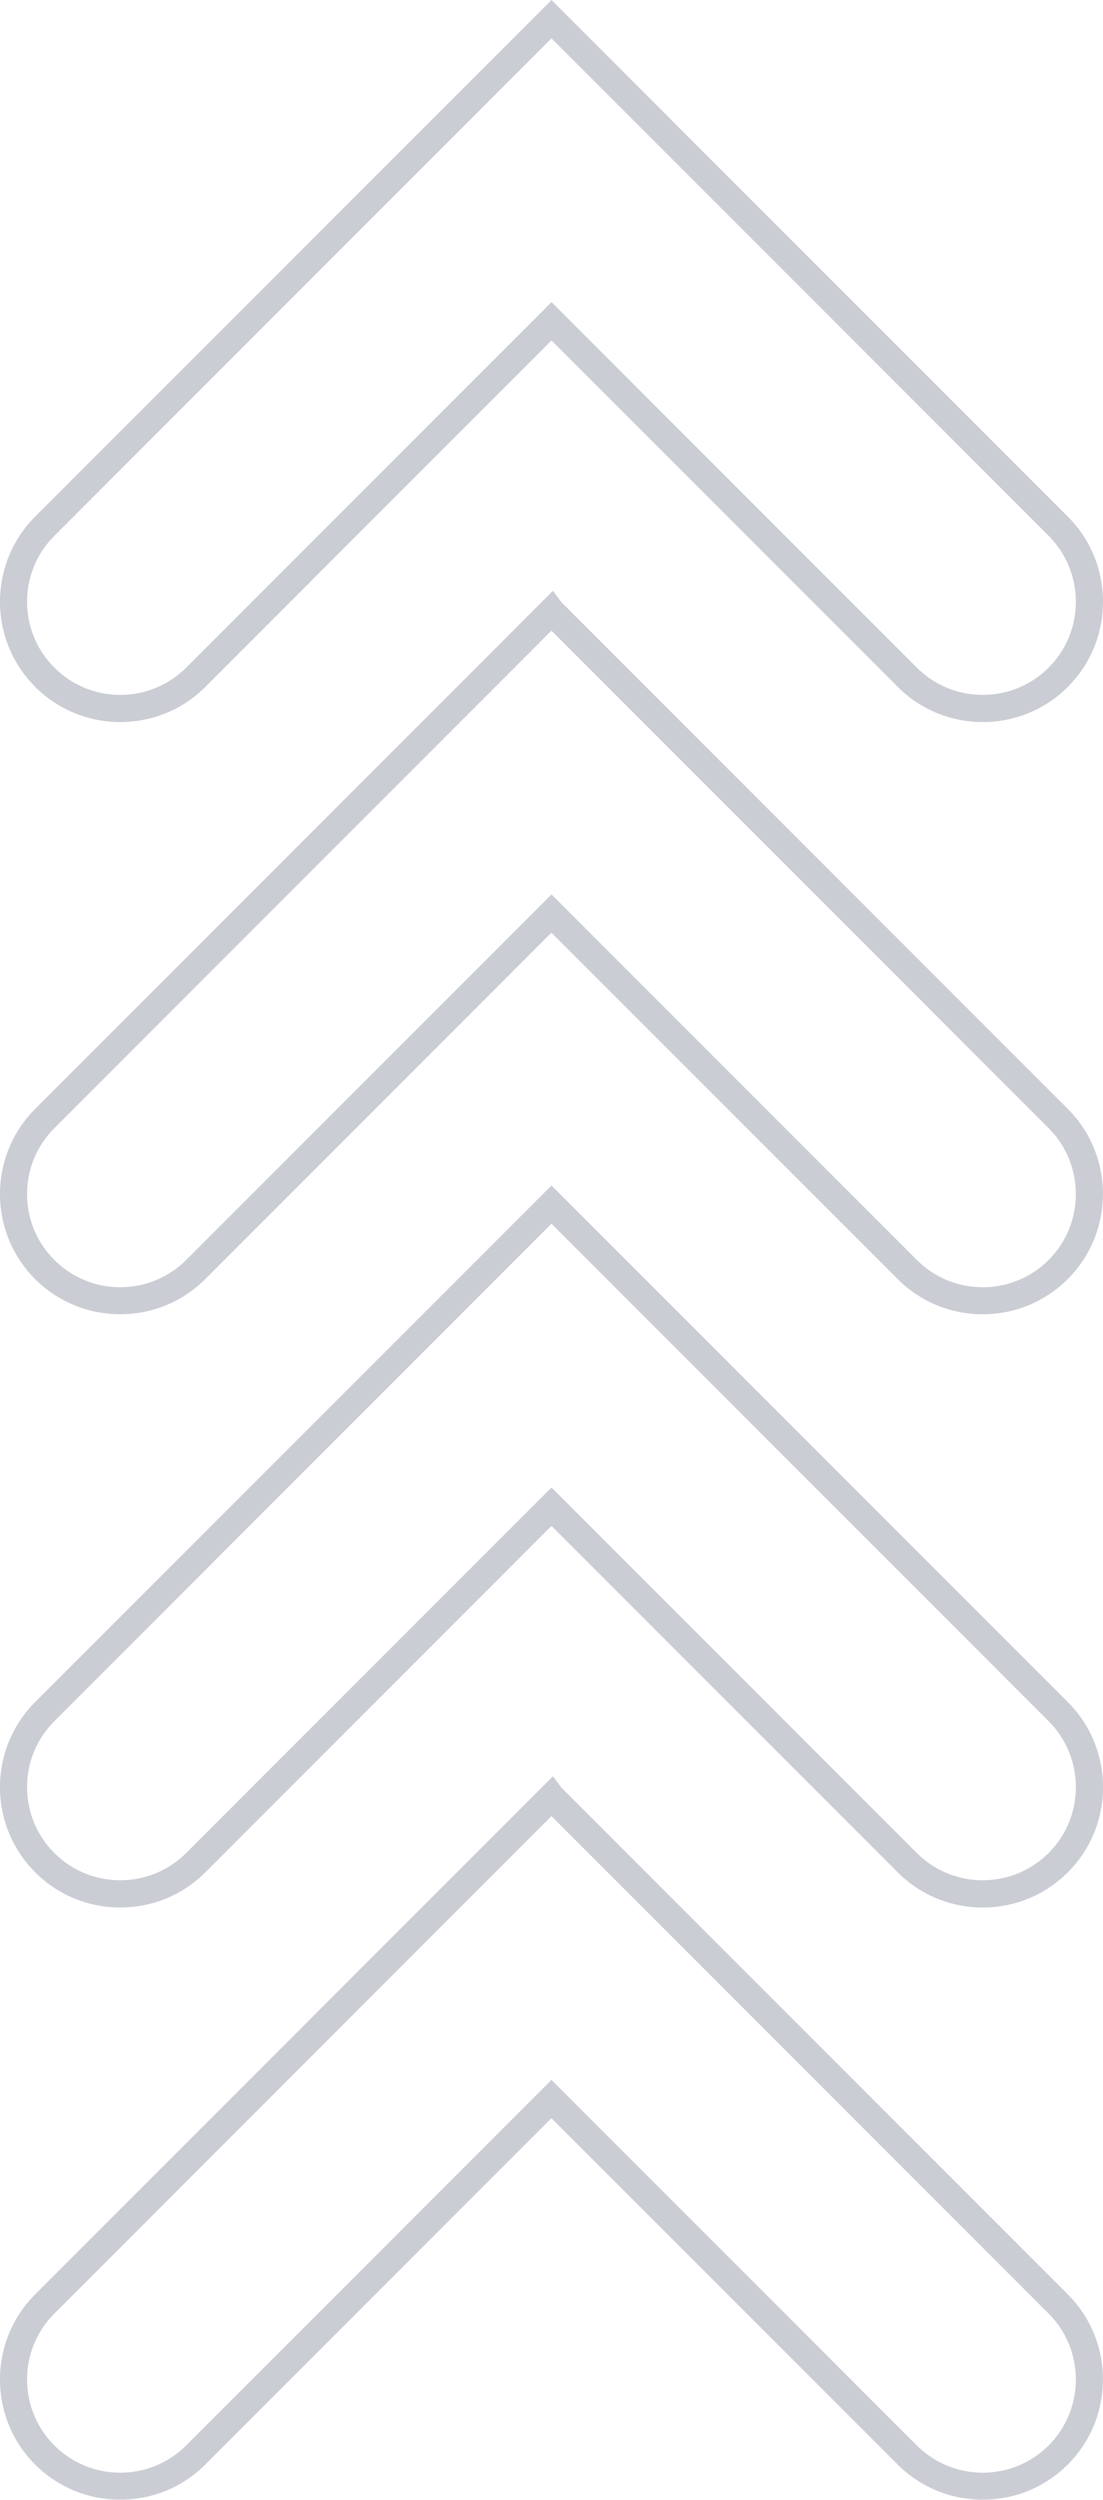 <svg xmlns="http://www.w3.org/2000/svg" id="Layer_1" data-name="Layer 1" viewBox="0 0 144.64 327.61"><defs><style>      .cls-1 {        fill: #040f35;        stroke-width: 0px;      }      .cls-2 {        opacity: .21;      }    </style></defs><g class="cls-2"><g><g><path class="cls-1" d="m4.61,245.37c-6.15-6.15-6.15-16.16,0-22.31l45.4-45.39h0s22.31-22.31,22.31-22.31l.17.17h0s67.54,67.54,67.54,67.54c6.15,6.15,6.15,16.16,0,22.31-6.15,6.15-16.16,6.15-22.31,0l-45.4-45.4-45.39,45.4c-3.08,3.08-7.11,4.61-11.16,4.61s-8.08-1.54-11.16-4.61Zm67.7-84.99l-17.28,17.28h0S7.13,225.57,7.13,225.57c-2.31,2.31-3.58,5.38-3.58,8.64s1.27,6.33,3.58,8.64c4.76,4.76,12.51,4.76,17.28,0l47.91-47.91,47.91,47.91c4.76,4.76,12.51,4.76,17.28,0,4.76-4.76,4.76-12.51,0-17.28l-46.65-46.65-1.09-1.09-17.45-17.45Z"></path><path class="cls-1" d="m4.61,323c-6.15-6.15-6.15-16.16,0-22.31l45.2-45.2h0s22.7-22.7,22.7-22.7l1.13,1.51,66.38,66.38c6.15,6.15,6.15,16.16,0,22.31-6.15,6.15-16.16,6.15-22.31,0l-45.4-45.39-45.39,45.39c-3.08,3.08-7.11,4.61-11.16,4.61s-8.08-1.54-11.16-4.61Zm67.71-84.99l-17.09,17.09h0s-48.1,48.11-48.1,48.11c-2.31,2.31-3.58,5.38-3.58,8.64s1.27,6.33,3.58,8.64c4.76,4.76,12.51,4.76,17.28,0l47.91-47.91,47.91,47.91c4.76,4.76,12.51,4.76,17.28,0,4.76-4.76,4.76-12.51,0-17.28l-46.65-46.65-1.26-1.26-17.28-17.28Z"></path></g><g><path class="cls-1" d="m4.61,90.01c-6.15-6.15-6.15-16.16,0-22.31L50.01,22.31h0S72.32,0,72.32,0l.17.17h0s67.54,67.54,67.54,67.54c6.15,6.15,6.15,16.16,0,22.31-6.15,6.15-16.16,6.15-22.31,0l-45.4-45.4-45.39,45.4c-3.08,3.08-7.11,4.61-11.16,4.61s-8.08-1.54-11.16-4.61ZM72.32,5.03l-17.28,17.28h0S7.13,70.22,7.13,70.22c-2.31,2.31-3.58,5.38-3.58,8.64s1.27,6.33,3.58,8.64c4.76,4.76,12.51,4.76,17.28,0l47.91-47.91,47.91,47.91c4.76,4.76,12.51,4.76,17.28,0,4.76-4.76,4.76-12.51,0-17.28l-46.65-46.65-1.09-1.09-17.45-17.45Z"></path><path class="cls-1" d="m4.61,167.64c-6.15-6.15-6.15-16.16,0-22.31l45.2-45.2h0s22.7-22.7,22.7-22.7l1.13,1.51,66.38,66.38c6.15,6.15,6.15,16.16,0,22.31-6.15,6.15-16.16,6.15-22.31,0l-45.4-45.39-45.39,45.39c-3.08,3.08-7.11,4.61-11.16,4.61s-8.08-1.54-11.16-4.61Zm67.71-84.99l-17.09,17.09h0S7.13,147.85,7.13,147.85c-2.31,2.31-3.58,5.38-3.58,8.64s1.27,6.33,3.58,8.64c4.76,4.76,12.51,4.76,17.28,0l47.91-47.91,47.91,47.91c4.76,4.76,12.51,4.76,17.28,0,4.76-4.76,4.76-12.51,0-17.28l-46.65-46.65-1.26-1.26-17.28-17.28Z"></path></g></g></g></svg>